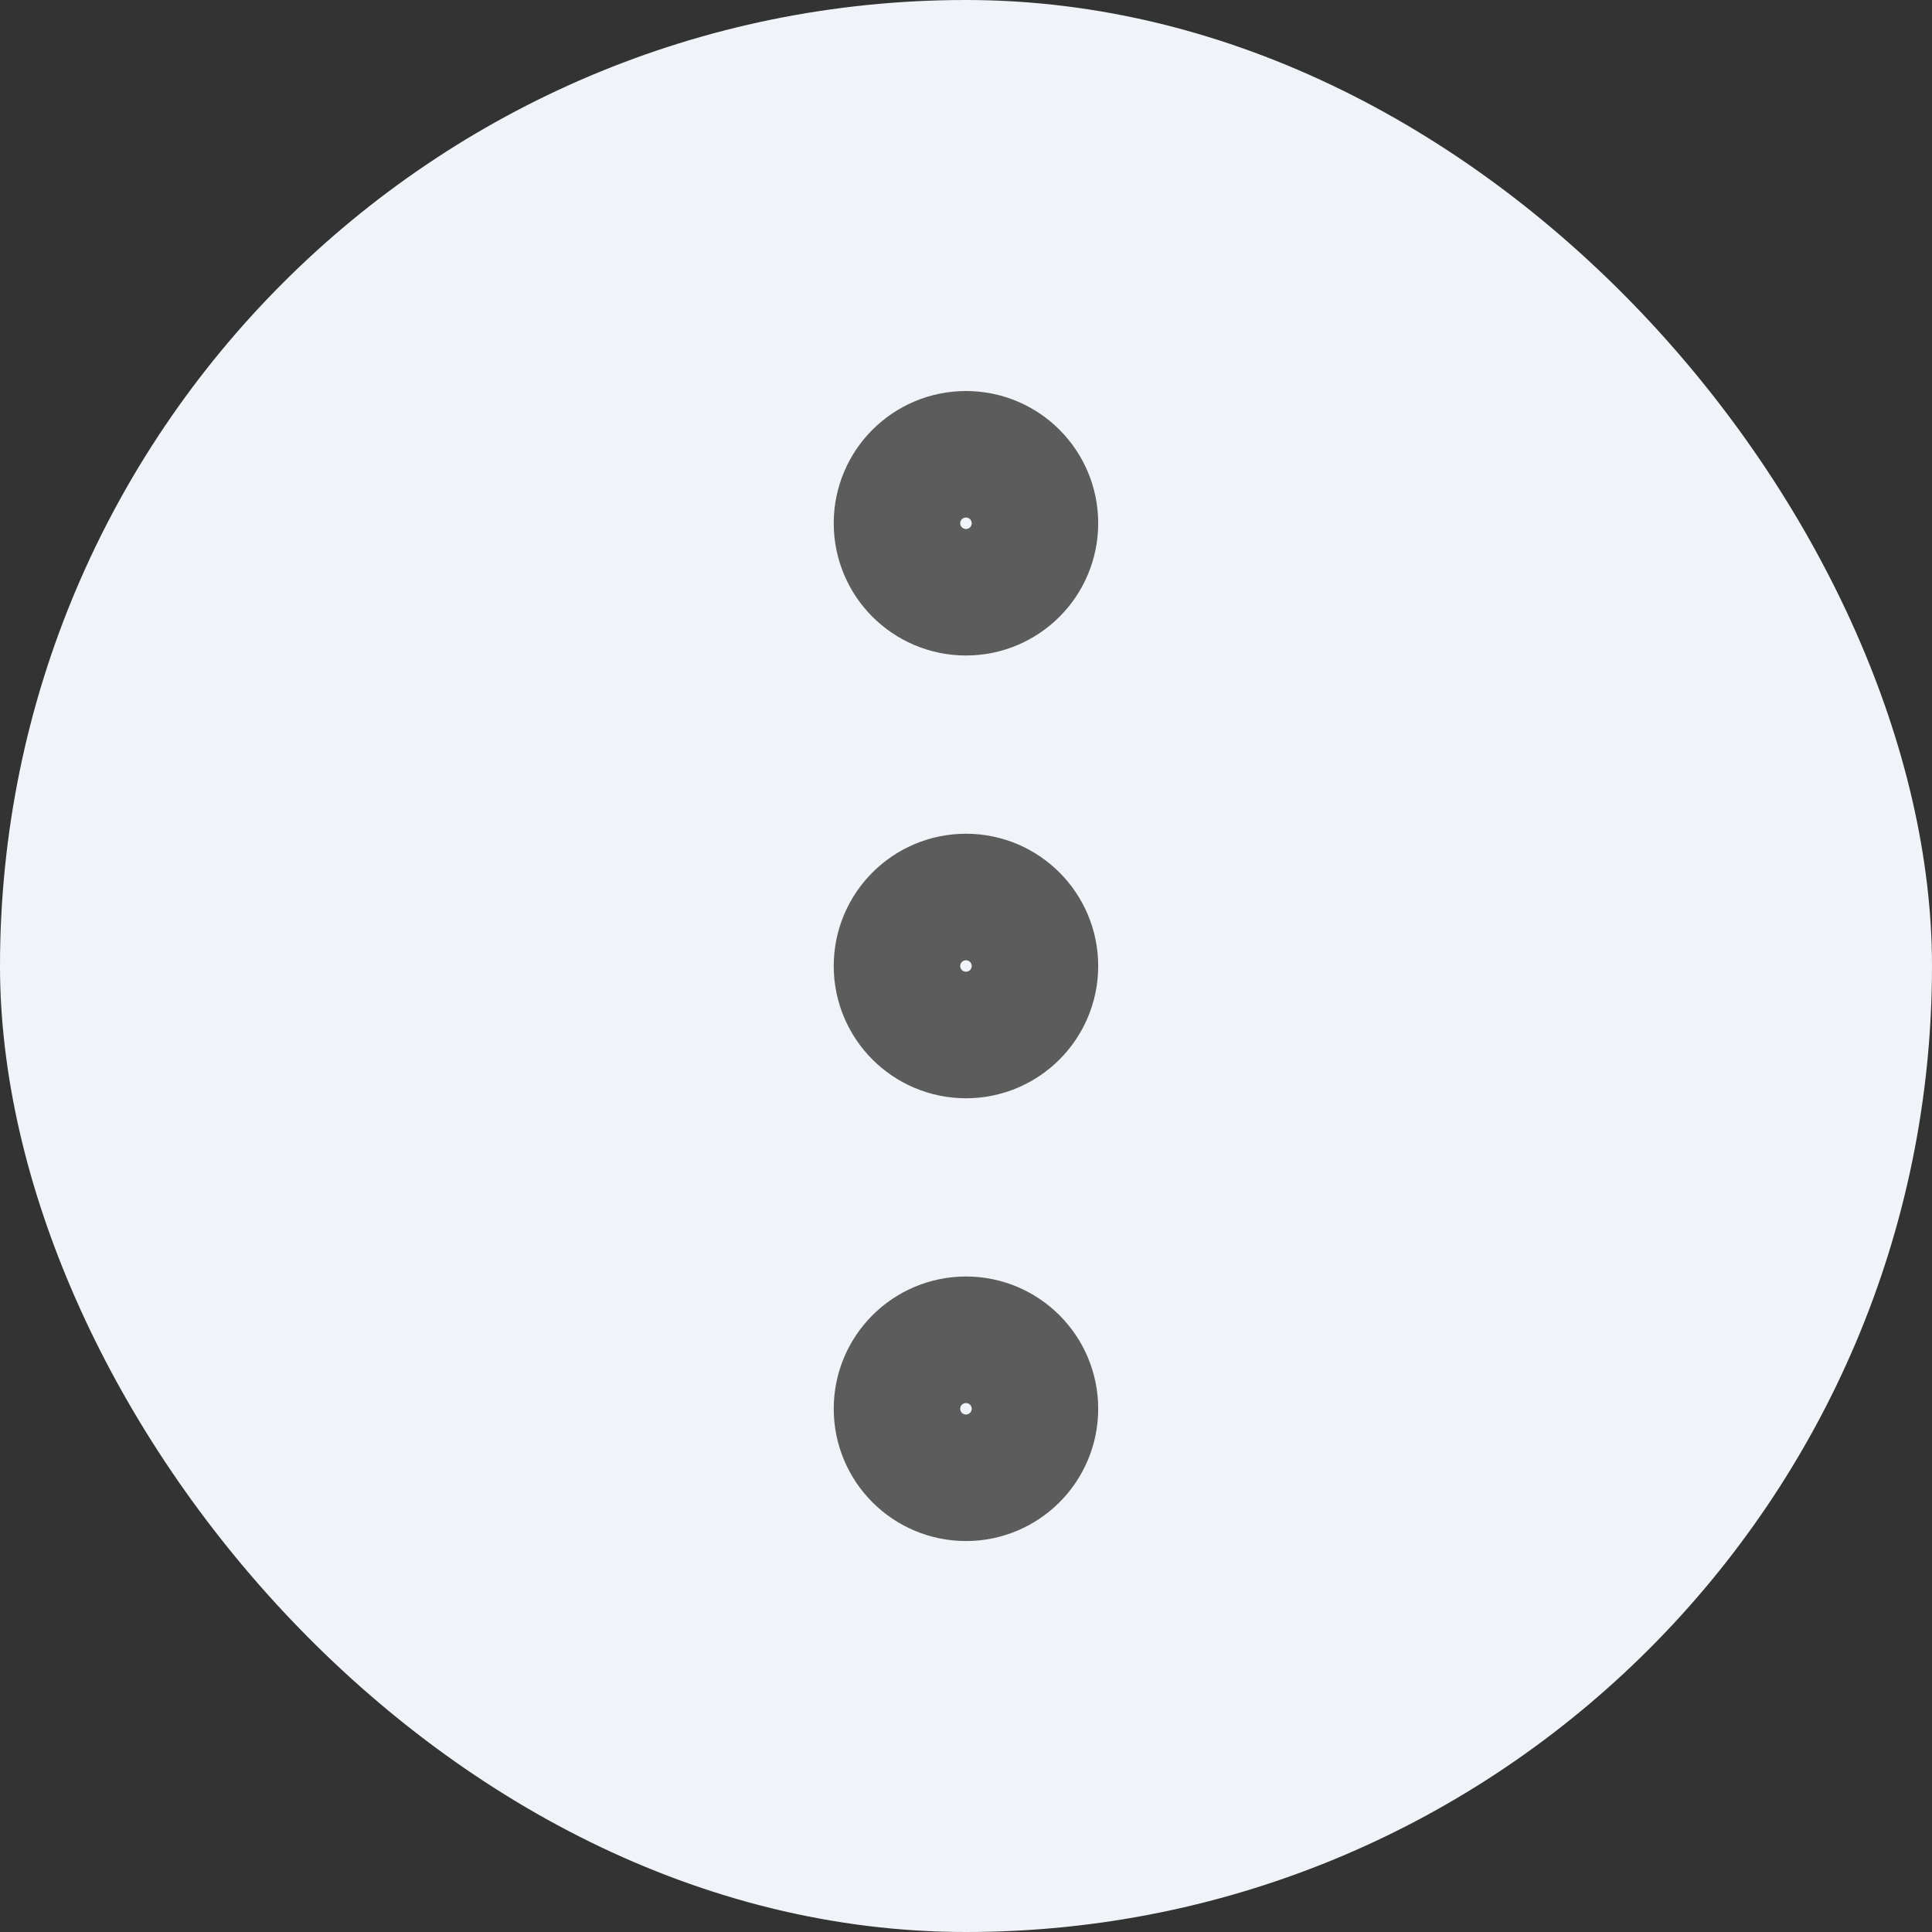 <svg width="28" height="28" viewBox="0 0 28 28" fill="none" xmlns="http://www.w3.org/2000/svg">
<rect x="0" y="0" width="28" height="28" fill="#333333" stroke="none"/>
<rect width="28" height="28" rx="14" fill="#F0F4F9"/>
<path d="M14.916 14C14.916 13.494 14.506 13.083 14 13.083C13.493 13.083 13.083 13.494 13.083 14C13.083 14.506 13.493 14.917 14 14.917C14.506 14.917 14.916 14.506 14.916 14Z" stroke="#5C5C5C" stroke-width="2" stroke-linecap="round" stroke-linejoin="round"/>
<path d="M14.916 7.583C14.916 7.077 14.506 6.667 14 6.667C13.493 6.667 13.083 7.077 13.083 7.583C13.083 8.09 13.493 8.5 14 8.5C14.506 8.5 14.916 8.09 14.916 7.583Z" stroke="#5C5C5C" stroke-width="2" stroke-linecap="round" stroke-linejoin="round"/>
<path d="M14.916 20.417C14.916 19.911 14.506 19.5 14 19.5C13.493 19.5 13.083 19.911 13.083 20.417C13.083 20.923 13.493 21.334 14 21.334C14.506 21.334 14.916 20.923 14.916 20.417Z" stroke="#5C5C5C" stroke-width="2" stroke-linecap="round" stroke-linejoin="round"/>
</svg>
